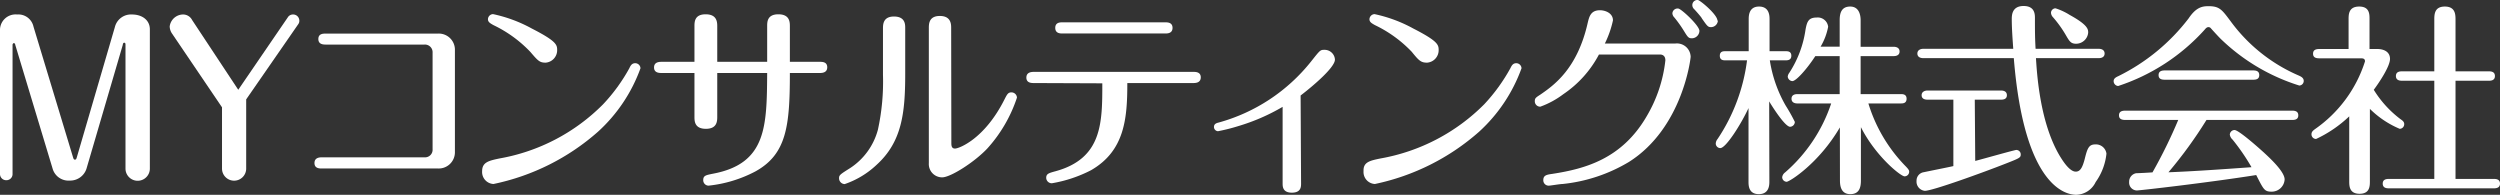 <svg xmlns="http://www.w3.org/2000/svg" width="270.93" height="21.11" viewBox="0 0 270.93 21.11">
  <rect x="0" y="0" width="270.93" height="21.11" fill="#333333" stroke="none"/>
  <g id="eec010cb-a724-4139-88bd-c763ab43e62b" data-name="レイヤー 2">
    <g id="a5e321df-1a5c-4c01-b3d9-e5eb5b55d9da" data-name="レイヤー 2のコピー">
      <g>
        <path d="M7.88,16.93c.09.29.11.37.24.37s.15-.06.24-.37l4.09-14A1.8,1.8,0,0,1,14.3,1.57c1.12,0,1.94.62,1.94,1.61V18.27a1.32,1.32,0,0,1-2.64,0V4.85c0-.07,0-.22-.13-.22s-.14.11-.18.29L9.37,18.29a1.86,1.86,0,0,1-1.82,1.28,1.79,1.79,0,0,1-1.85-1.3L1.65,4.85c0-.11-.09-.18-.15-.18s-.14.11-.14.18v14a.66.66,0,0,1-.66.68.67.67,0,0,1-.7-.68V3.18A1.69,1.69,0,0,1,1.85,1.57,1.68,1.68,0,0,1,3.63,2.89Z" fill="#fff"/>
        <path d="M18.66,3.66a1.44,1.44,0,0,1-.27-.79,1.48,1.48,0,0,1,1.43-1.3,1.1,1.1,0,0,1,1,.6l5,7.56,5.37-7.85a.65.65,0,0,1,.57-.31.67.67,0,0,1,.68.68.59.59,0,0,1-.11.36l-5.65,8.16v7.5a1.31,1.31,0,0,1-2.62,0V11.63Z" fill="#fff"/>
        <path d="M47.46,3.64a1.75,1.75,0,0,1,1.84,1.8v11a1.76,1.76,0,0,1-1.84,1.82H34.87c-.24,0-.79,0-.79-.59s.55-.62.79-.62H46a.82.82,0,0,0,.88-.88V5.71A.83.83,0,0,0,46,4.83H35.31c-.24,0-.81,0-.81-.6s.55-.59.81-.59Z" fill="#fff"/>
        <path d="M54.14,17.17A20.9,20.9,0,0,0,65.36,11.3,19,19,0,0,0,68.2,7.4c.13-.28.27-.55.64-.55a.57.57,0,0,1,.57.55,17.18,17.18,0,0,1-4.6,6.87,24.65,24.65,0,0,1-11.33,5.67,1.3,1.3,0,0,1-1.23-1.4C52.25,17.57,53,17.41,54.14,17.17ZM57.47,5.62a13.61,13.61,0,0,0-4-2.9c-.35-.2-.59-.33-.59-.64a.57.57,0,0,1,.55-.55,15.23,15.23,0,0,1,4.2,1.56c2.66,1.36,2.75,1.76,2.75,2.33a1.35,1.35,0,0,1-1.25,1.37C58.48,6.79,58.3,6.59,57.47,5.62Z" fill="#fff"/>
        <path d="M83.14,6.7V2.83c0-.44,0-1.28,1.21-1.28s1.25.81,1.25,1.28V6.7h3.26c.24,0,.79,0,.79.59s-.55.62-.79.62H85.6c0,5.74-.35,8.8-3.74,10.67a14,14,0,0,1-5.08,1.54.59.59,0,0,1-.57-.59c0-.51.29-.55,1.08-.71,5.78-1.1,5.81-5.12,5.85-10.91H77.73v4.73c0,.46,0,1.32-1.23,1.32s-1.24-.84-1.24-1.3V7.91H71.7c-.24,0-.82,0-.82-.6s.58-.61.82-.61h3.56V2.85c0-.46,0-1.3,1.21-1.3s1.26.81,1.26,1.3V6.7Z" fill="#fff"/>
        <path d="M98.1,8c0,4.23-.35,7.38-3.12,9.88a9.5,9.5,0,0,1-3.44,2.07.63.63,0,0,1-.61-.64c0-.33.11-.41,1.21-1.1a7.17,7.17,0,0,0,3-4.15,24.43,24.43,0,0,0,.55-5.95v-5c0-.44,0-1.32,1.19-1.32S98.1,2.61,98.1,3Zm5,7.44c0,.31,0,.66.4.66s3.19-1,5.37-5.35c.28-.55.39-.74.74-.74a.6.6,0,0,1,.6.57A15.43,15.43,0,0,1,107,16.09c-1.41,1.5-4,3.13-4.89,3.13a1.44,1.44,0,0,1-1.45-1.54V3.05c0-.44,0-1.32,1.19-1.32s1.23.85,1.23,1.29Z" fill="#fff"/>
        <path d="M112.05,9c-.25,0-.82,0-.82-.59s.55-.62.82-.62h17.29c.22,0,.79,0,.79.59s-.55.62-.79.62h-7.17c0,3.81-.27,7.33-3.92,9.44A14.52,14.52,0,0,1,114,19.86a.6.6,0,0,1-.62-.58c0-.44.26-.52,1-.72,5.08-1.39,5.08-5.26,5.08-9.53Zm14.23-6.58c.24,0,.79,0,.79.6s-.55.61-.79.61H115.15c-.24,0-.79,0-.79-.61s.55-.6.79-.6Z" fill="#fff"/>
        <path d="M141,19.88c0,.35,0,1-1,1s-1-.68-1-1v-8.3a21.68,21.68,0,0,1-4.82,2.09,20.28,20.28,0,0,1-2.18.55.46.46,0,0,1-.44-.46c0-.33.26-.42.51-.48a19.37,19.37,0,0,0,10-6.6c1-1.26,1-1.28,1.47-1.28a1.12,1.12,0,0,1,1.13,1.06c0,.85-2.4,2.88-3.72,3.89Z" fill="#fff"/>
        <path d="M149.62,17.17a21,21,0,0,0,11.23-5.87,19.33,19.33,0,0,0,2.83-3.9c.14-.28.27-.55.64-.55a.57.57,0,0,1,.57.55,17.22,17.22,0,0,1-4.59,6.87A24.71,24.71,0,0,1,149,19.94a1.3,1.3,0,0,1-1.23-1.4C147.73,17.57,148.44,17.41,149.62,17.17ZM153,5.62a13.61,13.61,0,0,0-4-2.9c-.35-.2-.59-.33-.59-.64a.58.58,0,0,1,.55-.55,15.23,15.23,0,0,1,4.2,1.56c2.66,1.36,2.75,1.76,2.75,2.33a1.35,1.35,0,0,1-1.25,1.37C154,6.79,153.78,6.59,153,5.62Z" fill="#fff"/>
        <path d="M181.53,4.72a1.49,1.49,0,0,1,1.69,1.43c0,.17-.86,7.72-6.69,11.4a17.43,17.43,0,0,1-7.19,2.39c-.29,0-1.3.18-1.5.18a.58.58,0,0,1-.59-.59c0-.53.35-.6,1-.69,3.54-.55,7.5-1.62,10.18-6.2a15.1,15.1,0,0,0,2.05-6.1c0-.59-.44-.63-.55-.63h-6.65a11.83,11.83,0,0,1-3.85,4.29,9.46,9.46,0,0,1-2.5,1.36.58.58,0,0,1-.6-.59c0-.33.11-.4.62-.73,1.45-1,4-2.79,5.12-7.79.16-.66.33-1.34,1.32-1.34.58,0,1.41.31,1.41,1.1a10.88,10.88,0,0,1-.88,2.51Zm2.64-1.37a.83.83,0,0,1-.82.8c-.35,0-.44-.11-.86-.8a13.14,13.14,0,0,0-1.05-1.47.67.67,0,0,1-.2-.44.56.56,0,0,1,.66-.51C182.25,1,184.17,2.78,184.17,3.35Zm2-1.12a.75.75,0,0,1-.74.71c-.33,0-.4-.09-1-.95,0-.07-.55-.7-.83-1a.59.59,0,0,1-.2-.44A.55.55,0,0,1,184,0C184.28.05,186.12,1.59,186.12,2.23Z" fill="#fff"/>
        <path d="M191.75,19.66c0,.35,0,1.38-1.14,1.38s-1.12-1-1.12-1.38V11.71c-.77,1.68-2.44,4.34-3.06,4.34a.5.5,0,0,1-.49-.51.85.85,0,0,1,.2-.48,19.78,19.78,0,0,0,3.19-8.52H187c-.22,0-.62,0-.62-.5s.4-.49.62-.49h2.51V2.1c0-.35,0-1.39,1.12-1.39s1.14,1,1.14,1.39V5.55h1.74c.22,0,.62,0,.62.49s-.42.5-.62.5H191.8a14.14,14.14,0,0,0,1.71,4.89,18.83,18.83,0,0,1,1,1.78.54.54,0,0,1-.51.53c-.51,0-1.74-1.87-2.27-2.75Zm7.64-5.85c-2.27,3.89-5.46,5.89-5.77,5.89a.5.5,0,0,1-.48-.5.76.76,0,0,1,.31-.51,17,17,0,0,0,5-7.48h-3.68c-.18,0-.62-.05-.62-.51s.44-.5.62-.5h4.6V6.08h-2.64c-.93,1.43-2.09,2.71-2.49,2.71a.54.54,0,0,1-.5-.49.83.83,0,0,1,.17-.41,11.57,11.57,0,0,0,1.76-4.69c.16-.84.31-1.3,1.21-1.3a1.13,1.13,0,0,1,1.24,1,6.62,6.62,0,0,1-.82,2.16h2.07V2.19c0-.79.2-1.48,1.14-1.48s1.13.88,1.13,1.48V5.07h3.6c.2,0,.62.07.62.51s-.42.5-.62.5h-3.6V10.2H206c.2,0,.62,0,.62.5s-.4.51-.62.51h-3.52a16.68,16.68,0,0,0,4.09,6.86c.31.33.33.42.33.53a.5.5,0,0,1-.5.51c-.42,0-3.15-2.2-4.73-5.33v5.79c0,.75-.18,1.47-1.15,1.47s-1.12-.83-1.12-1.47Z" fill="#fff"/>
        <path d="M214.06,17.44c.71-.18,4.27-1.19,4.45-1.19a.48.48,0,0,1,.48.5c0,.33-.15.4-1.5.93-2.66,1.05-8.07,3-8.89,3a1,1,0,0,1-.9-1.08.92.92,0,0,1,.8-.94c.5-.11,2.72-.55,3.19-.66v-7.2h-2.82c-.22,0-.62-.06-.62-.48s.42-.51.62-.51h8c.22,0,.62.07.62.51s-.4.48-.62.48h-2.86Zm13.4-12.15c.2,0,.62.07.62.51s-.42.5-.62.5h-6.82c.11,1.7.42,7,2.6,10.63.22.35,1,1.67,1.71,1.67.47,0,.73-.39,1-1.47s.44-1.48,1.12-1.48a1.15,1.15,0,0,1,1.21,1,6.41,6.41,0,0,1-1.17,3.08A2.4,2.4,0,0,1,225,21.11c-1.12,0-5.64-.88-6.76-14.81h-9.83c-.24,0-.62-.09-.62-.5s.4-.51.62-.51h9.77c-.07-1-.16-2.22-.16-3.19,0-.42,0-1.45,1.28-1.45s1.23,1,1.23,1.38c0,1.3,0,2,.07,3.26ZM225,4.74c-.59,0-.73-.26-1.16-1a12.48,12.48,0,0,0-1.35-1.87.76.76,0,0,1-.22-.49.5.5,0,0,1,.49-.48,6.76,6.76,0,0,1,1.54.72c2,1.1,2,1.57,2,1.92A1.32,1.32,0,0,1,225,4.74Z" fill="#fff"/>
        <path d="M249.18,9.27a21.4,21.4,0,0,1-8.52-5.06c-.31-.31-.81-.86-1.06-1.14a.32.32,0,0,0-.26-.13c-.15,0-.26.08-.42.28a21.75,21.75,0,0,1-9.37,6.1.53.53,0,0,1-.49-.53c0-.29.25-.42.53-.55A21.58,21.58,0,0,0,237.18,2C238,.78,238.66.67,239.34.67c1.19,0,1.45.37,2.38,1.61a17.92,17.92,0,0,0,7.41,5.91c.24.11.53.25.53.58A.5.5,0,0,1,249.18,9.27ZM230.41,13c-.29,0-.77,0-.77-.5s.46-.51.77-.51h17.91c.28,0,.75,0,.75.51s-.47.5-.75.5h-9.2A47.22,47.22,0,0,1,235,18.67c2.81-.11,5.61-.31,9-.55a22.68,22.68,0,0,0-2.06-3,.88.88,0,0,1-.29-.53.52.52,0,0,1,.51-.5c.41,0,2.22,1.58,2.88,2.17,1.12,1,2.55,2.38,2.55,3.19a1.4,1.4,0,0,1-1.43,1.32c-.77,0-.86-.26-1.65-1.8-5.33.84-12.61,1.67-12.94,1.67a.85.85,0,0,1-.83-.92.93.93,0,0,1,.77-.95c.28,0,1.38-.06,1.76-.09A53.28,53.28,0,0,0,236.06,13Zm13.68-5.37c.29,0,.75,0,.75.51s-.46.5-.75.5h-9.41c-.29,0-.75,0-.75-.5s.46-.51.75-.51Z" fill="#fff"/>
        <path d="M257.62,5.31c.68,0,1.39.27,1.39,1.08S257.8,9,257.25,9.73a11.54,11.54,0,0,0,2.92,3.2c.22.15.38.28.38.52a.5.5,0,0,1-.49.51,10.22,10.22,0,0,1-3.23-2.16v7.81c0,.55,0,1.39-1.12,1.39s-1.12-.86-1.12-1.39v-7A13.47,13.47,0,0,1,251,15.06a.5.5,0,0,1-.5-.51c0-.28.19-.41.37-.55a14.15,14.15,0,0,0,5.43-7.35c0-.33-.26-.33-.5-.33h-4.38c-.29,0-.75,0-.75-.5s.46-.51.75-.51h3.1V2.12c0-.55,0-1.41,1.15-1.41s1.12.86,1.12,1.41V5.31Zm6.19-3.17c0-.55,0-1.43,1.14-1.43s1.16.86,1.16,1.43V7.73h3.59c.2,0,.68,0,.68.51s-.48.51-.68.51h-3.59V19.39h4.12c.22,0,.7,0,.7.51s-.5.51-.7.51H258.92c-.22,0-.7,0-.7-.51s.48-.51.7-.51h4.89V8.75h-3.46c-.2,0-.7,0-.7-.51s.48-.51.7-.51h3.46Z" fill="#fff"/>
      </g>
    </g>
  </g>
</svg>
